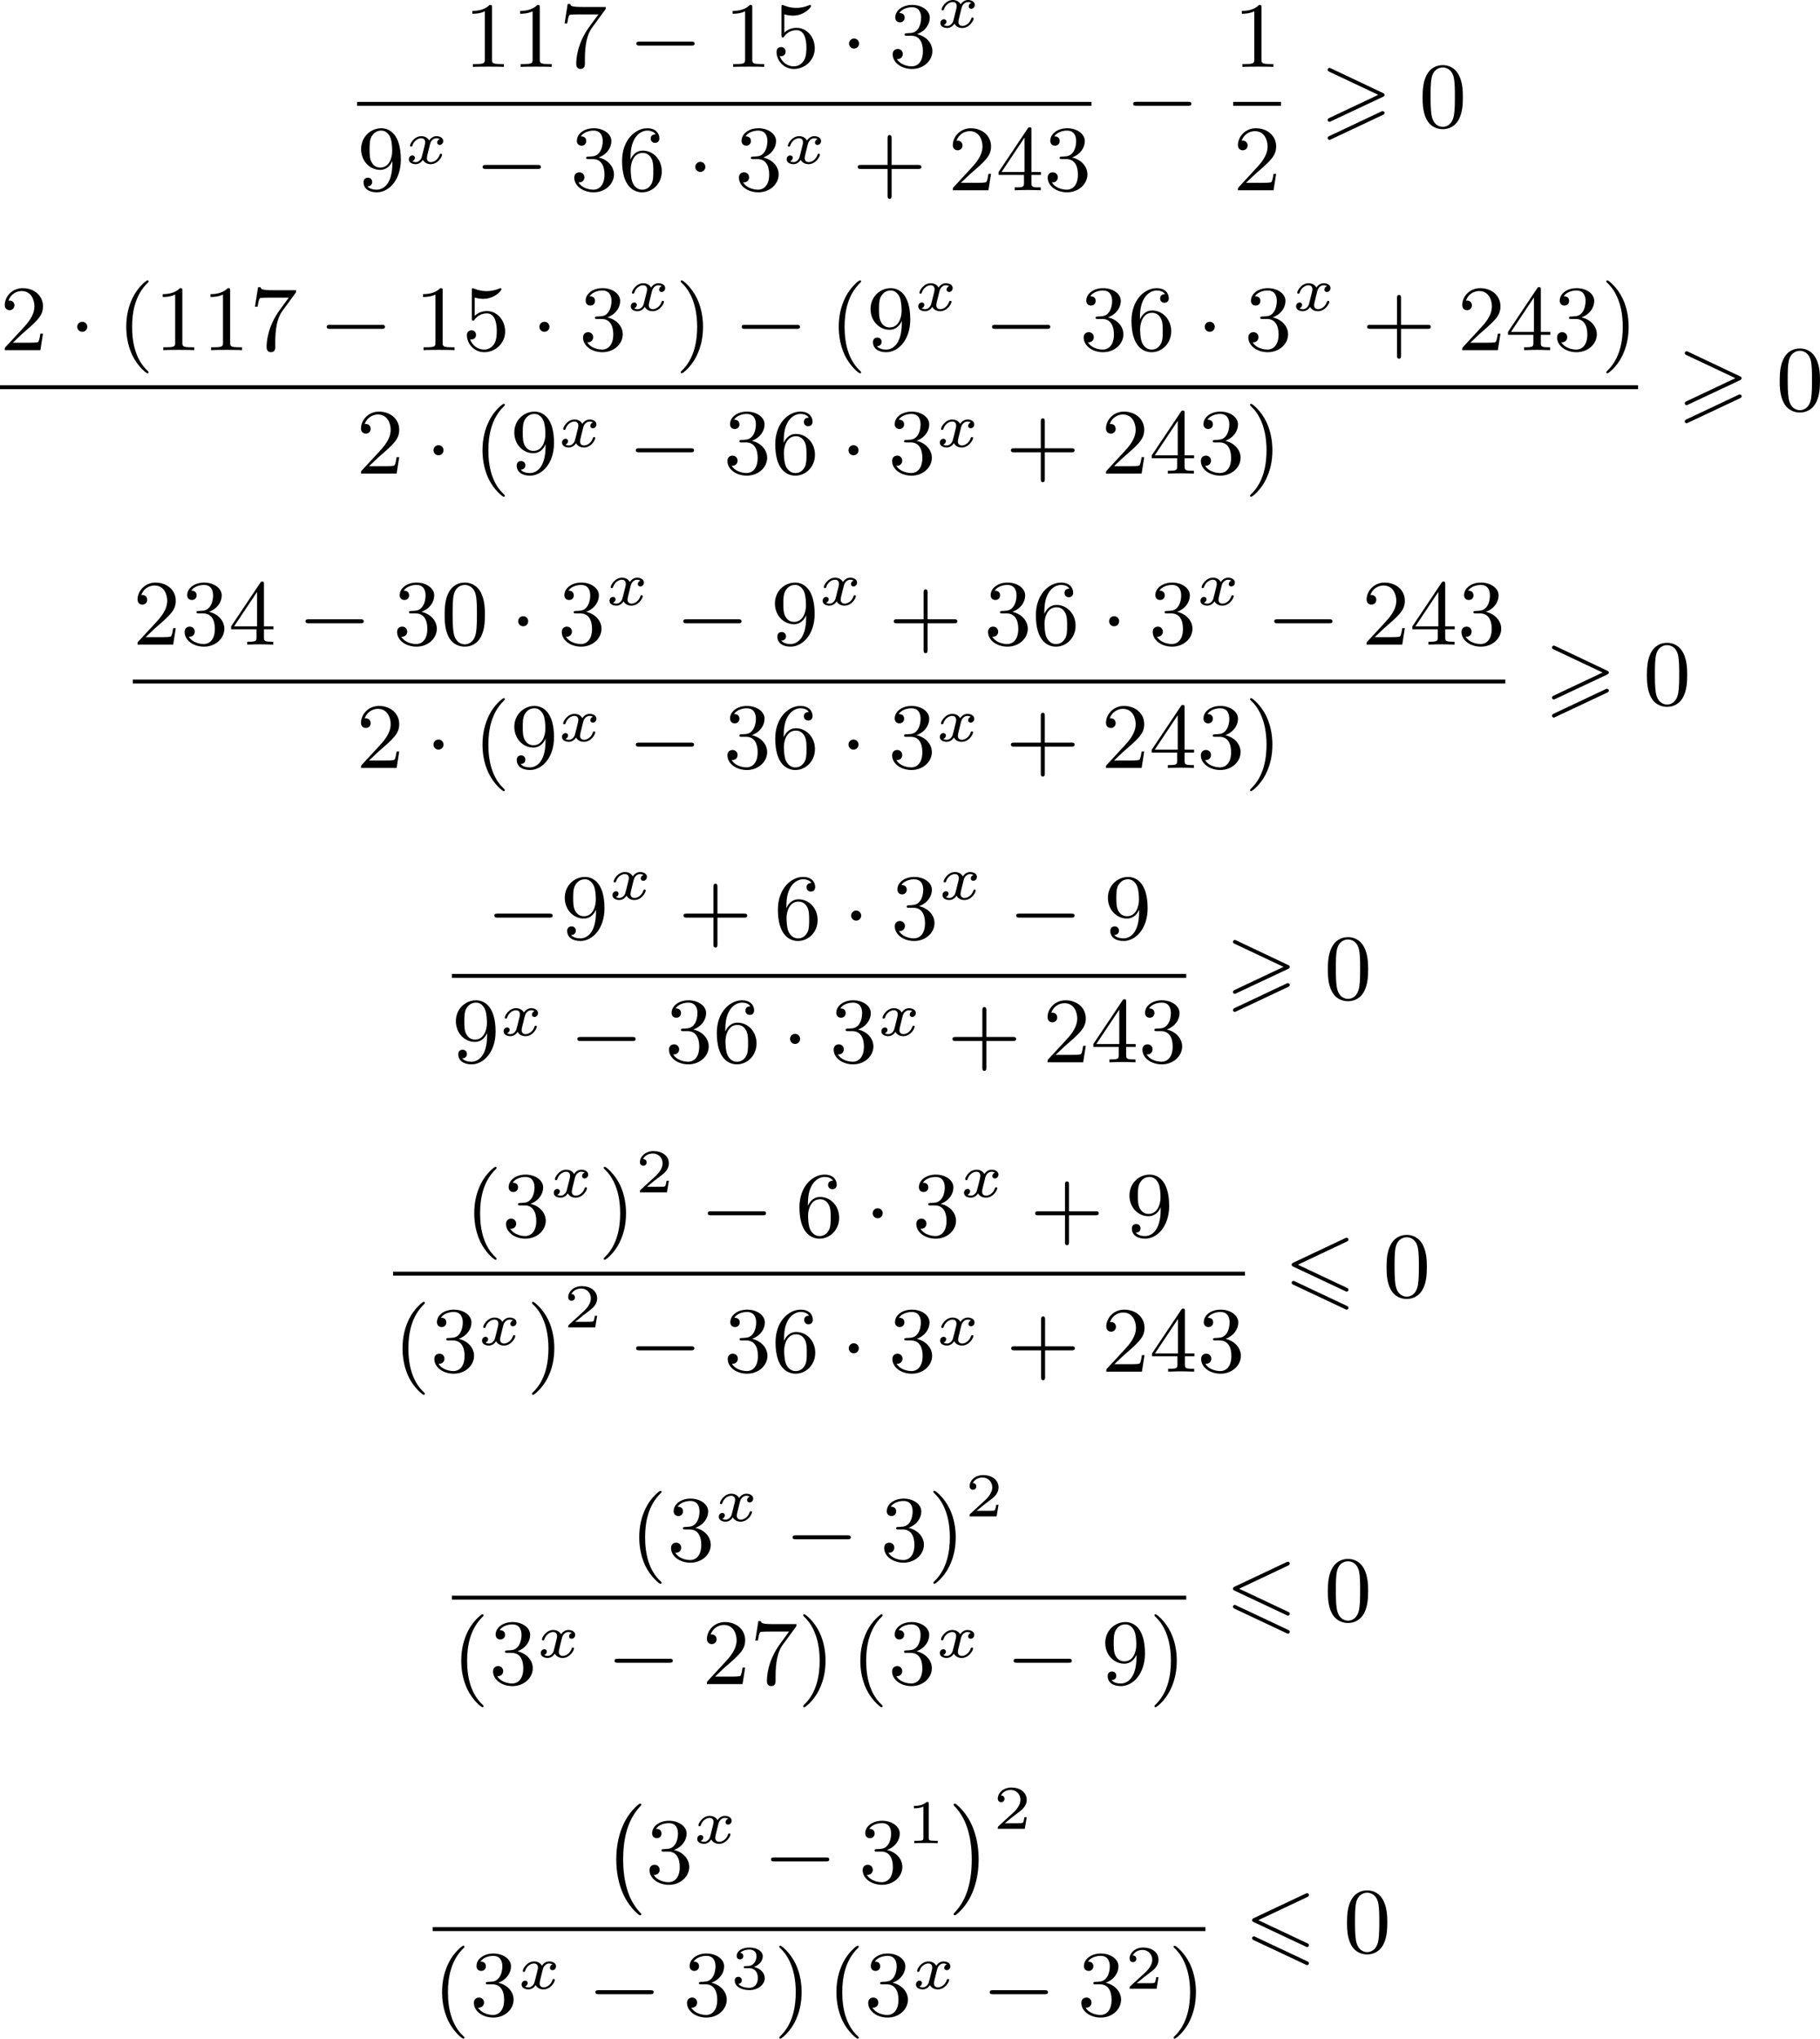 <?xml version='1.0' encoding='UTF-8'?>
<!-- This file was generated by dvisvgm 2.13.3 -->
<svg version='1.1' xmlns='http://www.w3.org/2000/svg' xmlns:xlink='http://www.w3.org/1999/xlink' width='350.805pt' height='392.704pt' viewBox='154.194 375.865 350.805 392.704'>
<defs>
<path id='g1-0' d='M3.82 10.275C3.82 10.231 3.802 10.204 3.784 10.195C3.344 9.737 2.753 8.993 2.412 7.738C2.224 7.048 2.071 6.196 2.071 5.003C2.071 2.268 2.842 .789 3.793-.206C3.82-.224 3.82-.251 3.82-.278C3.82-.341 3.775-.377 3.703-.377C3.542-.377 2.995 .233 2.977 .251C1.928 1.444 1.408 3.147 1.408 4.994C1.408 6.814 1.91 8.859 3.461 10.231C3.622 10.374 3.64 10.374 3.703 10.374C3.775 10.374 3.82 10.338 3.82 10.275Z'/>
<path id='g1-1' d='M2.806 5.003C2.806 3.183 2.304 1.139 .753-.233C.592-.377 .574-.377 .511-.377C.395-.377 .395-.296 .395-.278C.395-.251 .395-.233 .439-.179C.941 .341 1.479 1.094 1.802 2.26C1.991 2.95 2.143 3.802 2.143 4.994C2.143 7.648 1.417 9.164 .421 10.195C.412 10.213 .395 10.24 .395 10.275C.395 10.293 .395 10.374 .511 10.374C.672 10.374 1.219 9.764 1.237 9.746C2.286 8.554 2.806 6.85 2.806 5.003Z'/>
<path id='g2-0' d='M6.052-2.053C6.214-2.053 6.384-2.053 6.384-2.251C6.384-2.439 6.205-2.439 6.052-2.439H1.103C.95-2.439 .771-2.439 .771-2.251C.771-2.053 .941-2.053 1.103-2.053H6.052Z'/>
<path id='g2-1' d='M1.757-2.251C1.757-2.511 1.551-2.735 1.273-2.735S.789-2.511 .789-2.251S.995-1.766 1.273-1.766S1.757-1.991 1.757-2.251Z'/>
<path id='g3-120' d='M3.365-2.349C3.156-2.289 3.108-2.116 3.108-2.026C3.108-1.835 3.264-1.793 3.347-1.793C3.521-1.793 3.694-1.937 3.694-2.17C3.694-2.493 3.341-2.636 3.037-2.636C2.642-2.636 2.403-2.331 2.337-2.218C2.26-2.367 2.032-2.636 1.584-2.636C.897-2.636 .49-1.925 .49-1.716C.49-1.686 .514-1.632 .598-1.632S.699-1.668 .717-1.722C.867-2.206 1.273-2.439 1.566-2.439S1.949-2.248 1.949-2.05C1.949-1.979 1.949-1.925 1.901-1.739C1.763-1.184 1.632-.64 1.602-.568C1.512-.341 1.297-.137 1.046-.137C1.01-.137 .843-.137 .705-.227C.938-.305 .962-.502 .962-.55C.962-.705 .843-.783 .723-.783C.556-.783 .377-.652 .377-.406C.377-.066 .753 .06 1.034 .06C1.375 .06 1.62-.173 1.733-.359C1.853-.108 2.14 .06 2.481 .06C3.186 .06 3.581-.664 3.581-.861C3.581-.873 3.575-.944 3.467-.944C3.383-.944 3.371-.903 3.353-.849C3.18-.329 2.756-.137 2.505-.137C2.277-.137 2.116-.269 2.116-.52C2.116-.634 2.146-.765 2.2-.974L2.391-1.751C2.451-1.985 2.481-2.092 2.606-2.236C2.69-2.325 2.833-2.439 3.025-2.439C3.055-2.439 3.234-2.439 3.365-2.349Z'/>
<path id='g5-49' d='M2.146-3.796C2.146-3.975 2.122-3.975 1.943-3.975C1.548-3.593 .938-3.593 .723-3.593V-3.359C.879-3.359 1.273-3.359 1.632-3.527V-.508C1.632-.311 1.632-.233 1.016-.233H.759V0C1.088-.024 1.554-.024 1.889-.024S2.69-.024 3.019 0V-.233H2.762C2.146-.233 2.146-.311 2.146-.508V-3.796Z'/>
<path id='g5-50' d='M3.216-1.118H2.995C2.983-1.034 2.923-.64 2.833-.574C2.792-.538 2.307-.538 2.224-.538H1.106L1.871-1.16C2.074-1.321 2.606-1.704 2.792-1.883C2.971-2.062 3.216-2.367 3.216-2.792C3.216-3.539 2.54-3.975 1.739-3.975C.968-3.975 .43-3.467 .43-2.905C.43-2.6 .687-2.564 .753-2.564C.903-2.564 1.076-2.672 1.076-2.887C1.076-3.019 .998-3.21 .735-3.21C.873-3.515 1.237-3.742 1.65-3.742C2.277-3.742 2.612-3.276 2.612-2.792C2.612-2.367 2.331-1.931 1.913-1.548L.496-.251C.436-.191 .43-.185 .43 0H3.031L3.216-1.118Z'/>
<path id='g5-51' d='M1.757-1.985C2.266-1.985 2.606-1.644 2.606-1.034C2.606-.377 2.212-.09 1.775-.09C1.614-.09 .998-.126 .729-.472C.962-.496 1.058-.652 1.058-.813C1.058-1.016 .915-1.154 .717-1.154C.556-1.154 .377-1.052 .377-.801C.377-.209 1.034 .126 1.793 .126C2.678 .126 3.27-.442 3.27-1.034C3.27-1.47 2.935-1.931 2.224-2.11C2.696-2.266 3.078-2.648 3.078-3.138C3.078-3.616 2.517-3.975 1.799-3.975C1.1-3.975 .568-3.652 .568-3.162C.568-2.905 .765-2.833 .885-2.833C1.04-2.833 1.201-2.941 1.201-3.15C1.201-3.335 1.07-3.443 .909-3.467C1.19-3.778 1.733-3.778 1.787-3.778C2.092-3.778 2.475-3.634 2.475-3.138C2.475-2.809 2.289-2.236 1.692-2.2C1.584-2.194 1.423-2.182 1.369-2.182C1.309-2.176 1.243-2.17 1.243-2.08C1.243-1.985 1.309-1.985 1.411-1.985H1.757Z'/>
<path id='g7-40' d='M3.058 2.134C3.058 2.089 3.031 2.062 2.977 2C1.82 .941 1.47-.672 1.47-2.242C1.47-3.631 1.739-5.317 3.004-6.519C3.04-6.554 3.058-6.581 3.058-6.626C3.058-6.689 3.013-6.725 2.95-6.725C2.842-6.725 2.035-6.079 1.551-5.102C1.121-4.241 .906-3.318 .906-2.251C.906-1.605 .986-.583 1.479 .475C2.008 1.578 2.842 2.233 2.95 2.233C3.013 2.233 3.058 2.197 3.058 2.134Z'/>
<path id='g7-41' d='M2.672-2.251C2.672-2.986 2.564-3.972 2.098-4.967C1.569-6.07 .735-6.725 .628-6.725C.538-6.725 .52-6.653 .52-6.626C.52-6.581 .538-6.554 .601-6.492C1.121-6.025 2.107-4.806 2.107-2.251C2.107-.968 1.874 .816 .574 2.026C.556 2.053 .52 2.089 .52 2.134C.52 2.161 .538 2.233 .628 2.233C.735 2.233 1.542 1.587 2.026 .61C2.457-.251 2.672-1.175 2.672-2.251Z'/>
<path id='g7-43' d='M6.33-2.053C6.456-2.053 6.644-2.053 6.644-2.242C6.644-2.439 6.474-2.439 6.33-2.439H3.775V-5.003C3.775-5.147 3.775-5.317 3.578-5.317C3.389-5.317 3.389-5.129 3.389-5.003V-2.439H.825C.699-2.439 .511-2.439 .511-2.251C.511-2.053 .681-2.053 .825-2.053H3.389V.511C3.389 .655 3.389 .825 3.587 .825C3.775 .825 3.775 .637 3.775 .511V-2.053H6.33Z'/>
<path id='g7-48' d='M4.241-2.869C4.241-3.47 4.214-4.241 3.9-4.914C3.506-5.756 2.824-5.972 2.304-5.972C1.766-5.972 1.085-5.756 .69-4.896C.403-4.277 .359-3.551 .359-2.869C.359-2.286 .377-1.417 .762-.708C1.184 .054 1.883 .197 2.295 .197C2.878 .197 3.542-.054 3.918-.879C4.187-1.479 4.241-2.152 4.241-2.869ZM2.304-.027C2.035-.027 1.39-.152 1.219-1.166C1.13-1.695 1.13-2.466 1.13-2.977C1.13-3.587 1.13-4.295 1.237-4.788C1.417-5.586 1.991-5.747 2.295-5.747C2.636-5.747 3.201-5.568 3.371-4.734C3.47-4.241 3.47-3.542 3.47-2.977C3.47-2.421 3.47-1.668 3.38-1.139C3.192-.117 2.529-.027 2.304-.027Z'/>
<path id='g7-49' d='M2.726-5.73C2.726-5.954 2.717-5.972 2.493-5.972C1.937-5.398 1.112-5.398 .834-5.398V-5.12C1.004-5.12 1.551-5.12 2.035-5.353V-.717C2.035-.386 2.008-.278 1.175-.278H.888V0C1.21-.027 2.008-.027 2.376-.027S3.551-.027 3.873 0V-.278H3.587C2.753-.278 2.726-.386 2.726-.717V-5.73Z'/>
<path id='g7-50' d='M4.142-1.587H3.891C3.873-1.47 3.802-.941 3.685-.798C3.631-.717 3.013-.717 2.833-.717H1.237L2.125-1.56C3.596-2.833 4.142-3.309 4.142-4.223C4.142-5.254 3.291-5.972 2.188-5.972C1.157-5.972 .457-5.156 .457-4.34C.457-3.891 .843-3.847 .924-3.847C1.121-3.847 1.39-3.99 1.39-4.313C1.39-4.582 1.201-4.779 .924-4.779C.879-4.779 .852-4.779 .816-4.77C1.031-5.407 1.605-5.694 2.089-5.694C3.004-5.694 3.318-4.842 3.318-4.223C3.318-3.309 2.627-2.564 2.197-2.098L.556-.323C.457-.224 .457-.206 .457 0H3.891L4.142-1.587Z'/>
<path id='g7-51' d='M2.735-3.156C3.569-3.47 3.963-4.125 3.963-4.743C3.963-5.434 3.201-5.972 2.268-5.972S.637-5.443 .637-4.761C.637-4.465 .834-4.295 1.094-4.295S1.542-4.483 1.542-4.743C1.542-5.057 1.327-5.192 1.022-5.192C1.255-5.568 1.802-5.747 2.242-5.747C2.986-5.747 3.129-5.156 3.129-4.734C3.129-4.465 3.075-4.035 2.851-3.694C2.573-3.291 2.26-3.273 2-3.255C1.775-3.237 1.757-3.237 1.686-3.237C1.605-3.228 1.533-3.219 1.533-3.12C1.533-3.004 1.605-3.004 1.757-3.004H2.179C2.959-3.004 3.3-2.376 3.3-1.524C3.3-.377 2.69-.054 2.233-.054C2.062-.054 1.193-.099 .789-.762C1.112-.717 1.363-.941 1.363-1.246C1.363-1.542 1.139-1.731 .879-1.731C.655-1.731 .386-1.596 .386-1.219C.386-.421 1.219 .197 2.26 .197C3.38 .197 4.214-.61 4.214-1.524C4.214-2.304 3.596-2.968 2.735-3.156Z'/>
<path id='g7-52' d='M.26-1.757V-1.479H2.708V-.708C2.708-.377 2.681-.278 2.008-.278H1.811V0C2.376-.027 3.004-.027 3.067-.027C3.111-.027 3.757-.027 4.322 0V-.278H4.125C3.452-.278 3.425-.377 3.425-.708V-1.479H4.34V-1.757H3.425V-5.828C3.425-6.007 3.425-6.07 3.255-6.07C3.147-6.07 3.138-6.061 3.058-5.936L.26-1.757ZM.547-1.757L2.762-5.075V-1.757H.547Z'/>
<path id='g7-53' d='M.933-3.093C.933-2.932 .933-2.833 1.058-2.833C1.13-2.833 1.157-2.869 1.21-2.95C1.479-3.327 1.91-3.542 2.376-3.542C3.335-3.542 3.335-2.161 3.335-1.838C3.335-1.56 3.335-1.004 3.084-.601C2.842-.224 2.466-.054 2.116-.054C1.587-.054 .986-.386 .771-1.049C.78-1.049 .834-1.031 .897-1.031C1.076-1.031 1.336-1.148 1.336-1.47C1.336-1.748 1.139-1.91 .897-1.91C.708-1.91 .457-1.802 .457-1.444C.457-.628 1.139 .197 2.134 .197C3.219 .197 4.142-.681 4.142-1.793C4.142-2.878 3.371-3.766 2.394-3.766C1.964-3.766 1.524-3.622 1.21-3.3V-5.066C1.479-4.985 1.757-4.94 2.035-4.94C3.138-4.94 3.784-5.738 3.784-5.855C3.784-5.936 3.73-5.972 3.685-5.972C3.667-5.972 3.649-5.972 3.569-5.927C3.147-5.756 2.735-5.685 2.358-5.685C1.973-5.685 1.569-5.756 1.157-5.927C1.067-5.972 1.049-5.972 1.04-5.972C.933-5.972 .933-5.882 .933-5.73V-3.093Z'/>
<path id='g7-54' d='M1.201-2.968C1.201-3.882 1.3-4.394 1.542-4.86C1.722-5.227 2.161-5.747 2.824-5.747C3.004-5.747 3.416-5.712 3.622-5.389C3.291-5.389 3.147-5.218 3.147-4.976C3.147-4.743 3.309-4.564 3.56-4.564S3.981-4.725 3.981-4.994C3.981-5.496 3.622-5.972 2.806-5.972C1.65-5.972 .386-4.833 .386-2.833C.386-.403 1.479 .197 2.322 .197C3.318 .197 4.214-.637 4.214-1.82C4.214-2.959 3.389-3.82 2.376-3.82C1.838-3.82 1.453-3.506 1.201-2.968ZM2.313-.054C1.802-.054 1.506-.475 1.399-.735C1.228-1.139 1.219-1.883 1.219-2.026C1.219-2.627 1.497-3.596 2.358-3.596C2.502-3.596 2.941-3.596 3.228-3.04C3.398-2.699 3.398-2.26 3.398-1.829S3.398-.959 3.228-.628C2.95-.117 2.555-.054 2.313-.054Z'/>
<path id='g7-55' d='M4.394-5.469C4.474-5.568 4.474-5.586 4.474-5.774H2.242C1.112-5.774 1.085-5.891 1.058-6.061H.807L.511-4.187H.762C.798-4.394 .87-4.896 .986-5.003C1.049-5.057 1.757-5.057 1.883-5.057H3.766L2.905-3.882C1.739-2.277 1.632-.816 1.632-.305C1.632-.206 1.632 .197 2.044 .197C2.466 .197 2.466-.197 2.466-.314V-.753C2.466-2.071 2.663-3.111 3.138-3.757L4.394-5.469Z'/>
<path id='g7-57' d='M3.398-2.824V-2.627C3.398-.439 2.403-.054 1.892-.054C1.686-.054 1.228-.09 .995-.386H1.031C1.103-.368 1.453-.439 1.453-.798C1.453-1.031 1.291-1.21 1.04-1.21S.619-1.049 .619-.78C.619-.188 1.094 .197 1.901 .197C3.058 .197 4.214-.986 4.214-2.95C4.214-5.38 3.138-5.972 2.331-5.972C1.3-5.972 .386-5.138 .386-3.963C.386-2.824 1.21-1.964 2.224-1.964C2.878-1.964 3.237-2.439 3.398-2.824ZM2.242-2.188C2.098-2.188 1.659-2.188 1.372-2.744C1.201-3.084 1.201-3.524 1.201-3.954S1.201-4.833 1.39-5.174C1.659-5.631 2.008-5.747 2.331-5.747C2.941-5.747 3.183-5.129 3.219-5.039C3.344-4.707 3.38-4.16 3.38-3.775C3.38-3.12 3.084-2.188 2.242-2.188Z'/>
<path id='g0-54' d='M6.052-5.326C6.16-5.38 6.223-5.425 6.223-5.523S6.142-5.703 6.043-5.703C5.999-5.703 5.918-5.667 5.882-5.649L.924-3.309C.771-3.237 .744-3.174 .744-3.102S.78-2.968 .924-2.905L5.882-.574C5.999-.511 6.016-.511 6.043-.511C6.142-.511 6.223-.592 6.223-.69C6.223-.807 6.142-.843 6.043-.888L1.345-3.102L6.052-5.326ZM5.882 1.166C5.999 1.228 6.016 1.228 6.043 1.228C6.142 1.228 6.223 1.148 6.223 1.049C6.223 .933 6.142 .897 6.043 .852L1.094-1.479C.977-1.542 .959-1.542 .924-1.542C.816-1.542 .744-1.462 .744-1.363C.744-1.291 .78-1.228 .924-1.166L5.882 1.166Z'/>
<path id='g0-62' d='M6.043-2.905C6.187-2.968 6.223-3.031 6.223-3.102C6.223-3.219 6.16-3.246 6.043-3.3L1.103-5.64C.977-5.703 .941-5.703 .924-5.703C.825-5.703 .744-5.622 .744-5.523C.744-5.407 .816-5.38 .924-5.326L5.622-3.111L.915-.888C.78-.825 .744-.771 .744-.69C.744-.592 .825-.511 .924-.511C.95-.511 .968-.511 1.085-.574L6.043-2.905ZM6.043-1.166C6.187-1.228 6.223-1.291 6.223-1.363C6.223-1.542 6.052-1.542 5.99-1.542L.915 .852C.825 .897 .744 .95 .744 1.049S.825 1.228 .924 1.228C.95 1.228 .968 1.228 1.085 1.166L6.043-1.166Z'/>
</defs>
<g id='page1' transform='matrix(2 0 0 2 0 0)'>
<use x='121.785' y='194.378' xlink:href='#g7-49'/>
<use x='126.392' y='194.378' xlink:href='#g7-49'/>
<use x='131' y='194.378' xlink:href='#g7-55'/>
<use x='137.655' y='194.378' xlink:href='#g2-0'/>
<use x='146.871' y='194.378' xlink:href='#g7-49'/>
<use x='151.479' y='194.378' xlink:href='#g7-53'/>
<use x='158.134' y='194.378' xlink:href='#g2-1'/>
<use x='162.742' y='194.378' xlink:href='#g7-51'/>
<use x='167.349' y='190.569' xlink:href='#g3-120'/>
<rect x='111.514' y='197.746' height='.379' width='70.776'/>
<use x='111.514' y='206.258' xlink:href='#g7-57'/>
<use x='116.122' y='203.684' xlink:href='#g3-120'/>
<use x='122.84' y='206.258' xlink:href='#g2-0'/>
<use x='132.055' y='206.258' xlink:href='#g7-51'/>
<use x='136.663' y='206.258' xlink:href='#g7-54'/>
<use x='143.318' y='206.258' xlink:href='#g2-1'/>
<use x='147.926' y='206.258' xlink:href='#g7-51'/>
<use x='152.534' y='203.684' xlink:href='#g3-120'/>
<use x='159.251' y='206.258' xlink:href='#g7-43'/>
<use x='168.467' y='206.258' xlink:href='#g7-50'/>
<use x='173.075' y='206.258' xlink:href='#g7-52'/>
<use x='177.682' y='206.258' xlink:href='#g7-51'/>
<use x='185.533' y='200.177' xlink:href='#g2-0'/>
<use x='195.944' y='194.378' xlink:href='#g7-49'/>
<rect x='195.944' y='197.746' height='.379' width='4.608'/>
<use x='195.944' y='206.258' xlink:href='#g7-50'/>
<use x='204.307' y='200.177' xlink:href='#g0-62'/>
<use x='213.841' y='200.177' xlink:href='#g7-48'/>
<use x='77.097' y='221.657' xlink:href='#g7-50'/>
<use x='83.752' y='221.657' xlink:href='#g2-1'/>
<use x='88.36' y='221.657' xlink:href='#g7-40'/>
<use x='91.944' y='221.657' xlink:href='#g7-49'/>
<use x='96.552' y='221.657' xlink:href='#g7-49'/>
<use x='101.159' y='221.657' xlink:href='#g7-55'/>
<use x='107.815' y='221.657' xlink:href='#g2-0'/>
<use x='117.03' y='221.657' xlink:href='#g7-49'/>
<use x='121.638' y='221.657' xlink:href='#g7-53'/>
<use x='128.293' y='221.657' xlink:href='#g2-1'/>
<use x='132.901' y='221.657' xlink:href='#g7-51'/>
<use x='137.509' y='217.848' xlink:href='#g3-120'/>
<use x='142.179' y='221.657' xlink:href='#g7-41'/>
<use x='147.81' y='221.657' xlink:href='#g2-0'/>
<use x='157.026' y='221.657' xlink:href='#g7-40'/>
<use x='160.61' y='221.657' xlink:href='#g7-57'/>
<use x='165.217' y='217.848' xlink:href='#g3-120'/>
<use x='171.935' y='221.657' xlink:href='#g2-0'/>
<use x='181.15' y='221.657' xlink:href='#g7-51'/>
<use x='185.758' y='221.657' xlink:href='#g7-54'/>
<use x='192.414' y='221.657' xlink:href='#g2-1'/>
<use x='197.021' y='221.657' xlink:href='#g7-51'/>
<use x='201.629' y='217.848' xlink:href='#g3-120'/>
<use x='208.347' y='221.657' xlink:href='#g7-43'/>
<use x='217.562' y='221.657' xlink:href='#g7-50'/>
<use x='222.17' y='221.657' xlink:href='#g7-52'/>
<use x='226.778' y='221.657' xlink:href='#g7-51'/>
<use x='231.385' y='221.657' xlink:href='#g7-41'/>
<rect x='77.097' y='225.035' height='.379' width='157.872'/>
<use x='111.43' y='233.547' xlink:href='#g7-50'/>
<use x='118.085' y='233.547' xlink:href='#g2-1'/>
<use x='122.693' y='233.547' xlink:href='#g7-40'/>
<use x='126.277' y='233.547' xlink:href='#g7-57'/>
<use x='130.884' y='230.973' xlink:href='#g3-120'/>
<use x='137.602' y='233.547' xlink:href='#g2-0'/>
<use x='146.818' y='233.547' xlink:href='#g7-51'/>
<use x='151.425' y='233.547' xlink:href='#g7-54'/>
<use x='158.081' y='233.547' xlink:href='#g2-1'/>
<use x='162.689' y='233.547' xlink:href='#g7-51'/>
<use x='167.296' y='230.973' xlink:href='#g3-120'/>
<use x='174.014' y='233.547' xlink:href='#g7-43'/>
<use x='183.229' y='233.547' xlink:href='#g7-50'/>
<use x='187.837' y='233.547' xlink:href='#g7-52'/>
<use x='192.445' y='233.547' xlink:href='#g7-51'/>
<use x='197.052' y='233.547' xlink:href='#g7-41'/>
<use x='238.724' y='227.466' xlink:href='#g0-62'/>
<use x='248.258' y='227.466' xlink:href='#g7-48'/>
<use x='89.896' y='250.016' xlink:href='#g7-50'/>
<use x='94.504' y='250.016' xlink:href='#g7-51'/>
<use x='99.111' y='250.016' xlink:href='#g7-52'/>
<use x='105.767' y='250.016' xlink:href='#g2-0'/>
<use x='114.982' y='250.016' xlink:href='#g7-51'/>
<use x='119.59' y='250.016' xlink:href='#g7-48'/>
<use x='126.246' y='250.016' xlink:href='#g2-1'/>
<use x='130.853' y='250.016' xlink:href='#g7-51'/>
<use x='135.461' y='246.207' xlink:href='#g3-120'/>
<use x='142.179' y='250.016' xlink:href='#g2-0'/>
<use x='151.394' y='250.016' xlink:href='#g7-57'/>
<use x='156.002' y='246.207' xlink:href='#g3-120'/>
<use x='162.72' y='250.016' xlink:href='#g7-43'/>
<use x='171.935' y='250.016' xlink:href='#g7-51'/>
<use x='176.543' y='250.016' xlink:href='#g7-54'/>
<use x='183.198' y='250.016' xlink:href='#g2-1'/>
<use x='187.806' y='250.016' xlink:href='#g7-51'/>
<use x='192.414' y='246.207' xlink:href='#g3-120'/>
<use x='199.131' y='250.016' xlink:href='#g2-0'/>
<use x='208.347' y='250.016' xlink:href='#g7-50'/>
<use x='212.955' y='250.016' xlink:href='#g7-52'/>
<use x='217.562' y='250.016' xlink:href='#g7-51'/>
<rect x='89.896' y='253.384' height='.379' width='132.274'/>
<use x='111.43' y='261.896' xlink:href='#g7-50'/>
<use x='118.085' y='261.896' xlink:href='#g2-1'/>
<use x='122.693' y='261.896' xlink:href='#g7-40'/>
<use x='126.277' y='261.896' xlink:href='#g7-57'/>
<use x='130.884' y='259.322' xlink:href='#g3-120'/>
<use x='137.602' y='261.896' xlink:href='#g2-0'/>
<use x='146.818' y='261.896' xlink:href='#g7-51'/>
<use x='151.425' y='261.896' xlink:href='#g7-54'/>
<use x='158.081' y='261.896' xlink:href='#g2-1'/>
<use x='162.689' y='261.896' xlink:href='#g7-51'/>
<use x='167.296' y='259.322' xlink:href='#g3-120'/>
<use x='174.014' y='261.896' xlink:href='#g7-43'/>
<use x='183.229' y='261.896' xlink:href='#g7-50'/>
<use x='187.837' y='261.896' xlink:href='#g7-52'/>
<use x='192.445' y='261.896' xlink:href='#g7-51'/>
<use x='197.052' y='261.896' xlink:href='#g7-41'/>
<use x='225.925' y='255.815' xlink:href='#g0-62'/>
<use x='235.459' y='255.815' xlink:href='#g7-48'/>
<use x='123.973' y='278.365' xlink:href='#g2-0'/>
<use x='131.14' y='278.365' xlink:href='#g7-57'/>
<use x='135.748' y='274.556' xlink:href='#g3-120'/>
<use x='142.466' y='278.365' xlink:href='#g7-43'/>
<use x='151.681' y='278.365' xlink:href='#g7-54'/>
<use x='158.337' y='278.365' xlink:href='#g2-1'/>
<use x='162.945' y='278.365' xlink:href='#g7-51'/>
<use x='167.552' y='274.556' xlink:href='#g3-120'/>
<use x='174.27' y='278.365' xlink:href='#g2-0'/>
<use x='183.485' y='278.365' xlink:href='#g7-57'/>
<rect x='120.645' y='281.733' height='.379' width='70.776'/>
<use x='120.645' y='290.245' xlink:href='#g7-57'/>
<use x='125.253' y='287.671' xlink:href='#g3-120'/>
<use x='131.971' y='290.245' xlink:href='#g2-0'/>
<use x='141.186' y='290.245' xlink:href='#g7-51'/>
<use x='145.794' y='290.245' xlink:href='#g7-54'/>
<use x='152.449' y='290.245' xlink:href='#g2-1'/>
<use x='157.057' y='290.245' xlink:href='#g7-51'/>
<use x='161.665' y='287.671' xlink:href='#g3-120'/>
<use x='168.382' y='290.245' xlink:href='#g7-43'/>
<use x='177.598' y='290.245' xlink:href='#g7-50'/>
<use x='182.205' y='290.245' xlink:href='#g7-52'/>
<use x='186.813' y='290.245' xlink:href='#g7-51'/>
<use x='195.176' y='284.164' xlink:href='#g0-62'/>
<use x='204.71' y='284.164' xlink:href='#g7-48'/>
<use x='121.897' y='307.034' xlink:href='#g7-40'/>
<use x='125.481' y='307.034' xlink:href='#g7-51'/>
<use x='130.089' y='303.225' xlink:href='#g3-120'/>
<use x='134.759' y='307.034' xlink:href='#g7-41'/>
<use x='138.342' y='302.772' xlink:href='#g5-50'/>
<use x='144.541' y='307.034' xlink:href='#g2-0'/>
<use x='153.757' y='307.034' xlink:href='#g7-54'/>
<use x='160.412' y='307.034' xlink:href='#g2-1'/>
<use x='165.02' y='307.034' xlink:href='#g7-51'/>
<use x='169.628' y='303.225' xlink:href='#g3-120'/>
<use x='176.346' y='307.034' xlink:href='#g7-43'/>
<use x='185.561' y='307.034' xlink:href='#g7-57'/>
<rect x='114.986' y='310.411' height='.379' width='82.094'/>
<use x='114.986' y='320.039' xlink:href='#g7-40'/>
<use x='118.57' y='320.039' xlink:href='#g7-51'/>
<use x='123.177' y='317.466' xlink:href='#g3-120'/>
<use x='127.847' y='320.039' xlink:href='#g7-41'/>
<use x='131.431' y='315.778' xlink:href='#g5-50'/>
<use x='137.63' y='320.039' xlink:href='#g2-0'/>
<use x='146.845' y='320.039' xlink:href='#g7-51'/>
<use x='151.453' y='320.039' xlink:href='#g7-54'/>
<use x='158.108' y='320.039' xlink:href='#g2-1'/>
<use x='162.716' y='320.039' xlink:href='#g7-51'/>
<use x='167.324' y='317.466' xlink:href='#g3-120'/>
<use x='174.042' y='320.039' xlink:href='#g7-43'/>
<use x='183.257' y='320.039' xlink:href='#g7-50'/>
<use x='187.865' y='320.039' xlink:href='#g7-52'/>
<use x='192.472' y='320.039' xlink:href='#g7-51'/>
<use x='200.835' y='312.842' xlink:href='#g0-54'/>
<use x='210.369' y='312.842' xlink:href='#g7-48'/>
<use x='137.799' y='338.24' xlink:href='#g7-40'/>
<use x='141.383' y='338.24' xlink:href='#g7-51'/>
<use x='145.991' y='334.431' xlink:href='#g3-120'/>
<use x='152.709' y='338.24' xlink:href='#g2-0'/>
<use x='161.924' y='338.24' xlink:href='#g7-51'/>
<use x='166.532' y='338.24' xlink:href='#g7-41'/>
<use x='170.115' y='333.978' xlink:href='#g5-50'/>
<rect x='120.645' y='341.617' height='.379' width='70.776'/>
<use x='120.645' y='350.129' xlink:href='#g7-40'/>
<use x='124.229' y='350.129' xlink:href='#g7-51'/>
<use x='128.837' y='347.555' xlink:href='#g3-120'/>
<use x='135.554' y='350.129' xlink:href='#g2-0'/>
<use x='144.77' y='350.129' xlink:href='#g7-50'/>
<use x='149.377' y='350.129' xlink:href='#g7-55'/>
<use x='153.985' y='350.129' xlink:href='#g7-41'/>
<use x='159.105' y='350.129' xlink:href='#g7-40'/>
<use x='162.689' y='350.129' xlink:href='#g7-51'/>
<use x='167.296' y='347.555' xlink:href='#g3-120'/>
<use x='174.014' y='350.129' xlink:href='#g2-0'/>
<use x='183.229' y='350.129' xlink:href='#g7-57'/>
<use x='187.837' y='350.129' xlink:href='#g7-41'/>
<use x='195.176' y='344.048' xlink:href='#g0-54'/>
<use x='204.71' y='344.048' xlink:href='#g7-48'/>
<use x='135.084' y='362.023' xlink:href='#g1-0'/>
<use x='139.308' y='369.266' xlink:href='#g7-51'/>
<use x='143.915' y='365.457' xlink:href='#g3-120'/>
<use x='150.633' y='369.266' xlink:href='#g2-0'/>
<use x='159.849' y='369.266' xlink:href='#g7-51'/>
<use x='164.456' y='365.457' xlink:href='#g5-49'/>
<use x='168.607' y='362.023' xlink:href='#g1-1'/>
<use x='172.831' y='364.068' xlink:href='#g5-50'/>
<rect x='118.798' y='373.54' height='.379' width='74.47'/>
<use x='118.798' y='382.052' xlink:href='#g7-40'/>
<use x='122.382' y='382.052' xlink:href='#g7-51'/>
<use x='126.989' y='379.478' xlink:href='#g3-120'/>
<use x='133.707' y='382.052' xlink:href='#g2-0'/>
<use x='142.923' y='382.052' xlink:href='#g7-51'/>
<use x='147.53' y='379.478' xlink:href='#g5-51'/>
<use x='151.681' y='382.052' xlink:href='#g7-41'/>
<use x='156.801' y='382.052' xlink:href='#g7-40'/>
<use x='160.385' y='382.052' xlink:href='#g7-51'/>
<use x='164.992' y='379.478' xlink:href='#g3-120'/>
<use x='171.71' y='382.052' xlink:href='#g2-0'/>
<use x='180.926' y='382.052' xlink:href='#g7-51'/>
<use x='185.533' y='379.478' xlink:href='#g5-50'/>
<use x='189.684' y='382.052' xlink:href='#g7-41'/>
<use x='197.023' y='375.971' xlink:href='#g0-54'/>
<use x='206.557' y='375.971' xlink:href='#g7-48'/>
</g>
</svg>